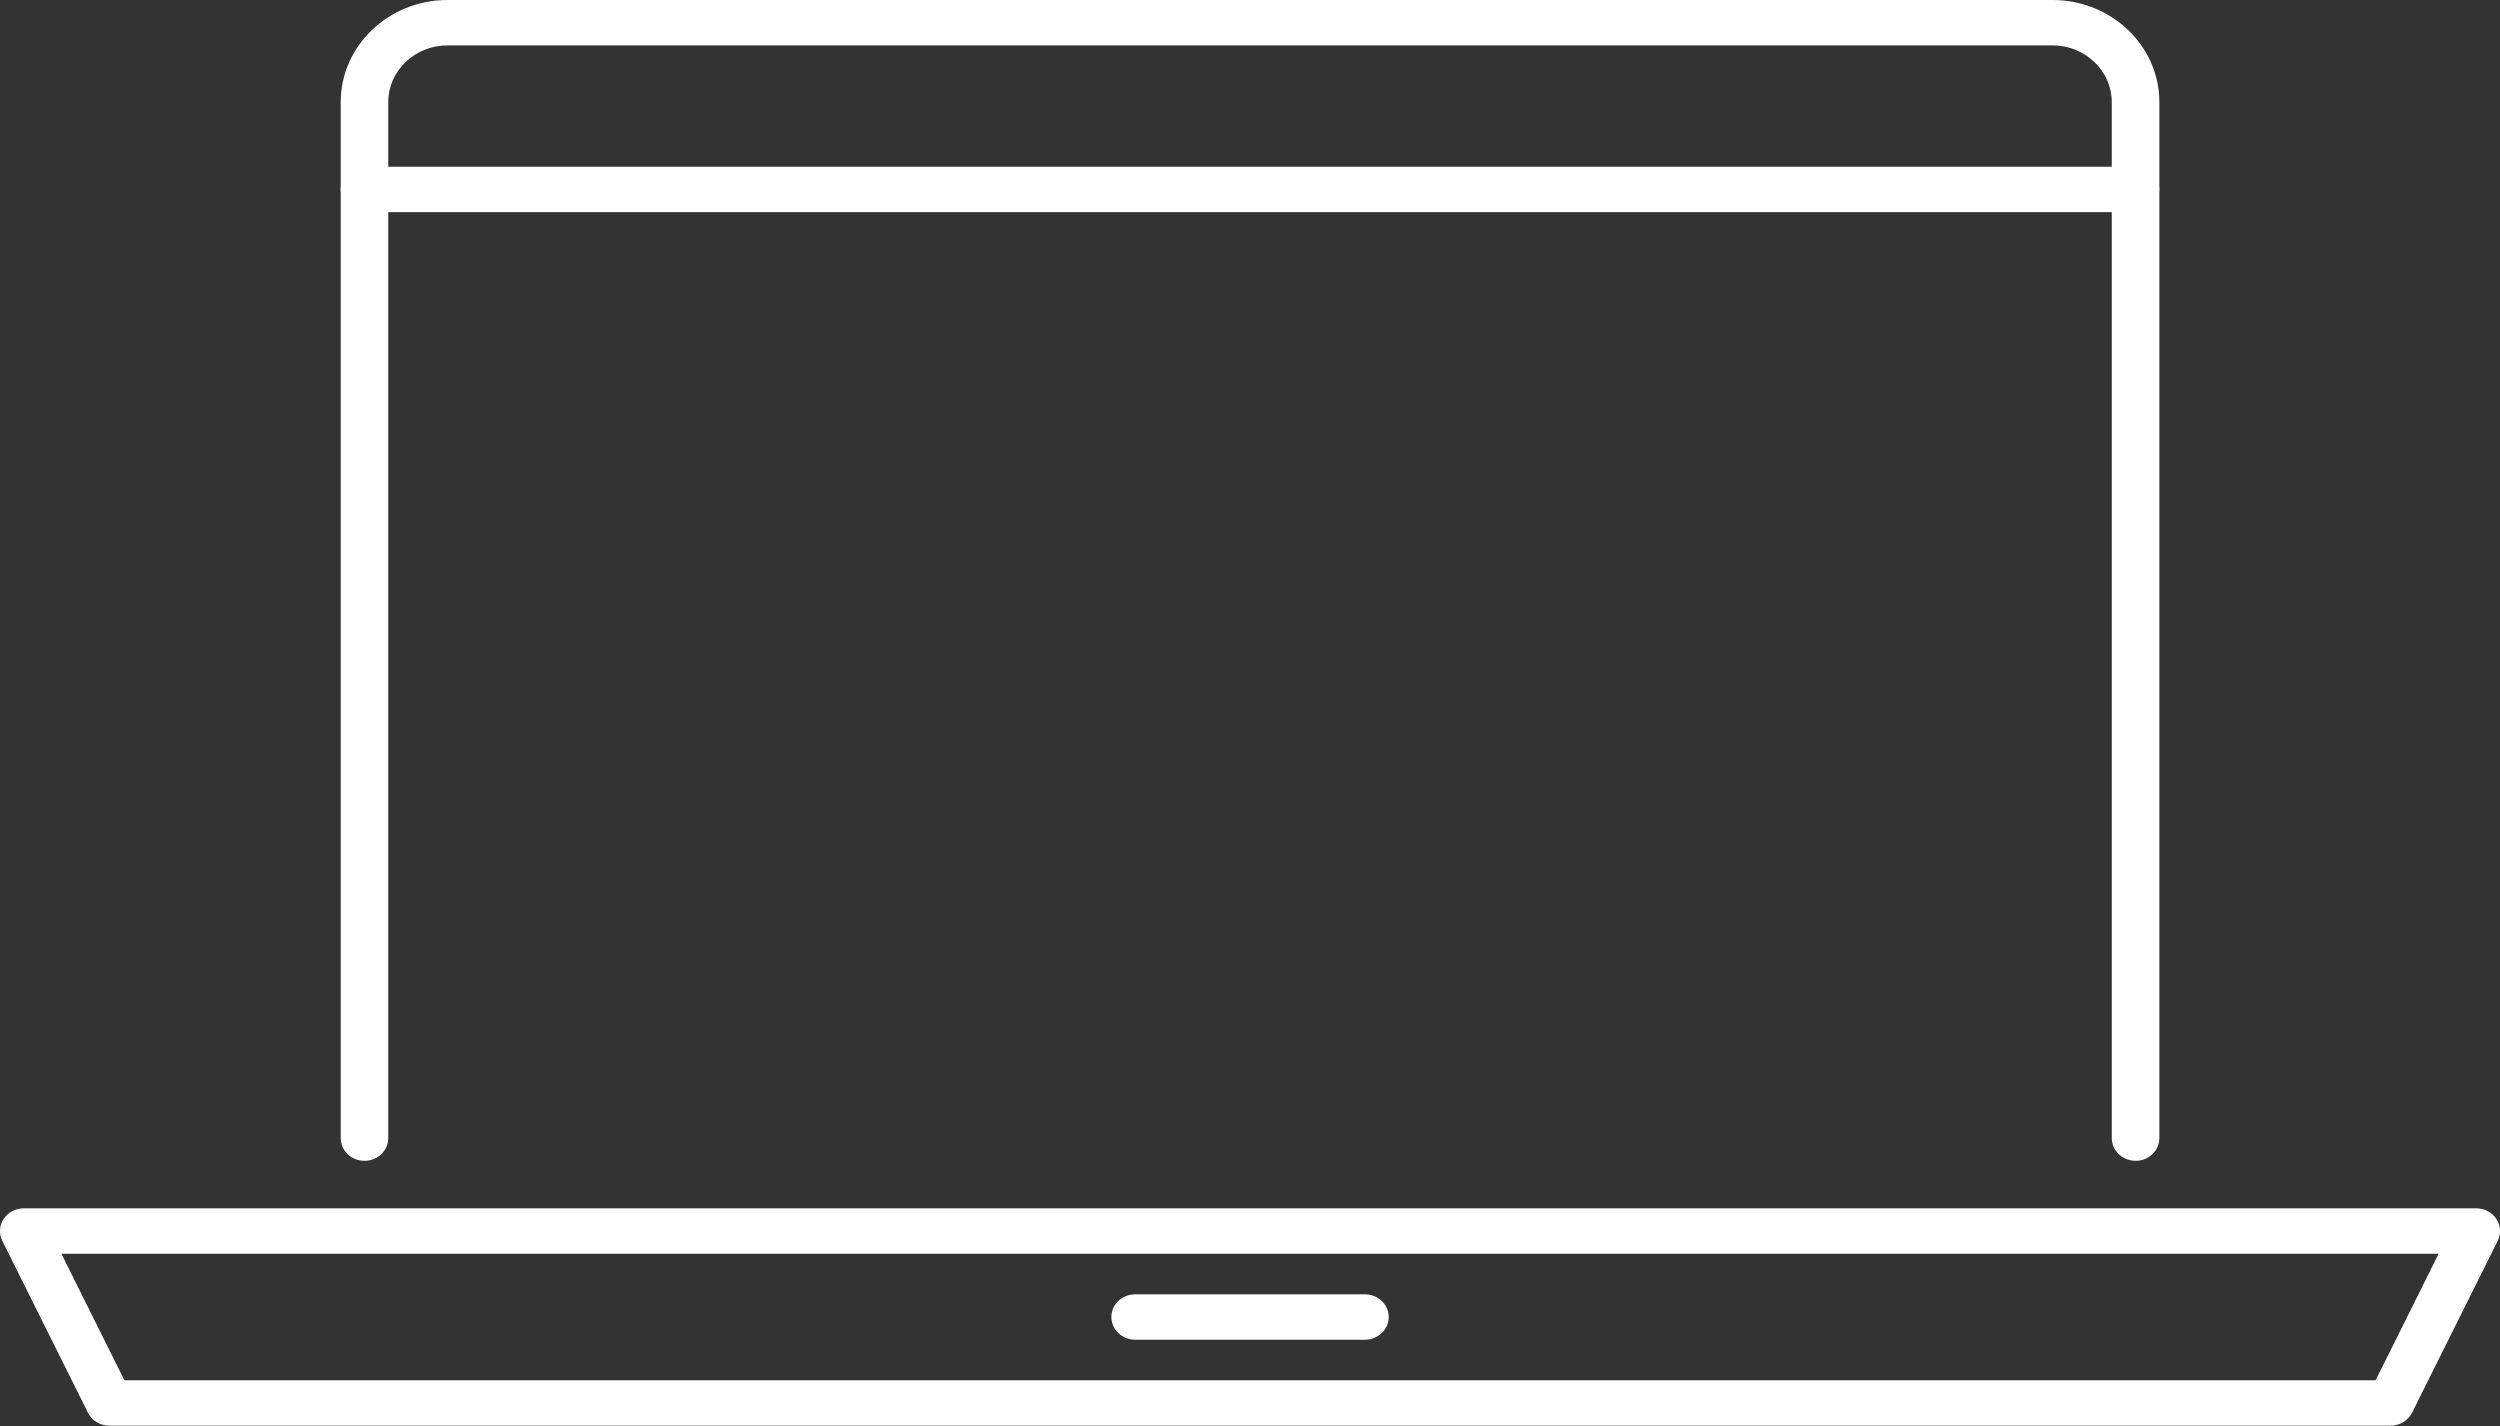 <svg width="156" height="89" viewBox="0 0 156 89" fill="none" xmlns="http://www.w3.org/2000/svg">
<rect x="0" y="0" width="156" height="89" fill="#333333" stroke="none"/>
<path d="M133.257 72.433C132.439 72.433 131.774 71.799 131.774 71.017V6.367C131.774 4.418 130.113 2.832 128.073 2.832H27.928C25.888 2.832 24.227 4.418 24.227 6.367V71.02C24.227 71.802 23.562 72.436 22.744 72.436C21.925 72.436 21.261 71.802 21.261 71.02V6.367C21.261 2.858 24.251 0 27.928 0H128.076C131.75 0 134.743 2.855 134.743 6.367V71.02C134.743 71.802 134.079 72.436 133.26 72.436L133.257 72.433Z" fill="white"/>
<path d="M133.257 13.238H22.744C21.925 13.238 21.261 12.603 21.261 11.821C21.261 11.04 21.925 10.405 22.744 10.405H133.257C134.076 10.405 134.74 11.04 134.74 11.821C134.74 12.603 134.076 13.238 133.257 13.238Z" fill="white"/>
<path d="M149.173 88.962H6.828C6.256 88.962 5.734 88.648 5.488 88.155L0.143 77.424C-0.077 76.985 -0.044 76.469 0.229 76.059C0.502 75.648 0.973 75.399 1.484 75.399H154.518C155.028 75.399 155.499 75.648 155.772 76.059C156.045 76.469 156.075 76.985 155.858 77.424L150.513 88.155C150.267 88.648 149.745 88.962 149.173 88.962ZM7.766 86.13H148.239L152.171 78.231H3.83L7.763 86.13H7.766Z" fill="white"/>
<path d="M85.172 83.598H70.832C70.013 83.598 69.349 82.963 69.349 82.181C69.349 81.4 70.013 80.765 70.832 80.765H85.172C85.991 80.765 86.655 81.4 86.655 82.181C86.655 82.963 85.991 83.598 85.172 83.598Z" fill="white"/>
</svg>
